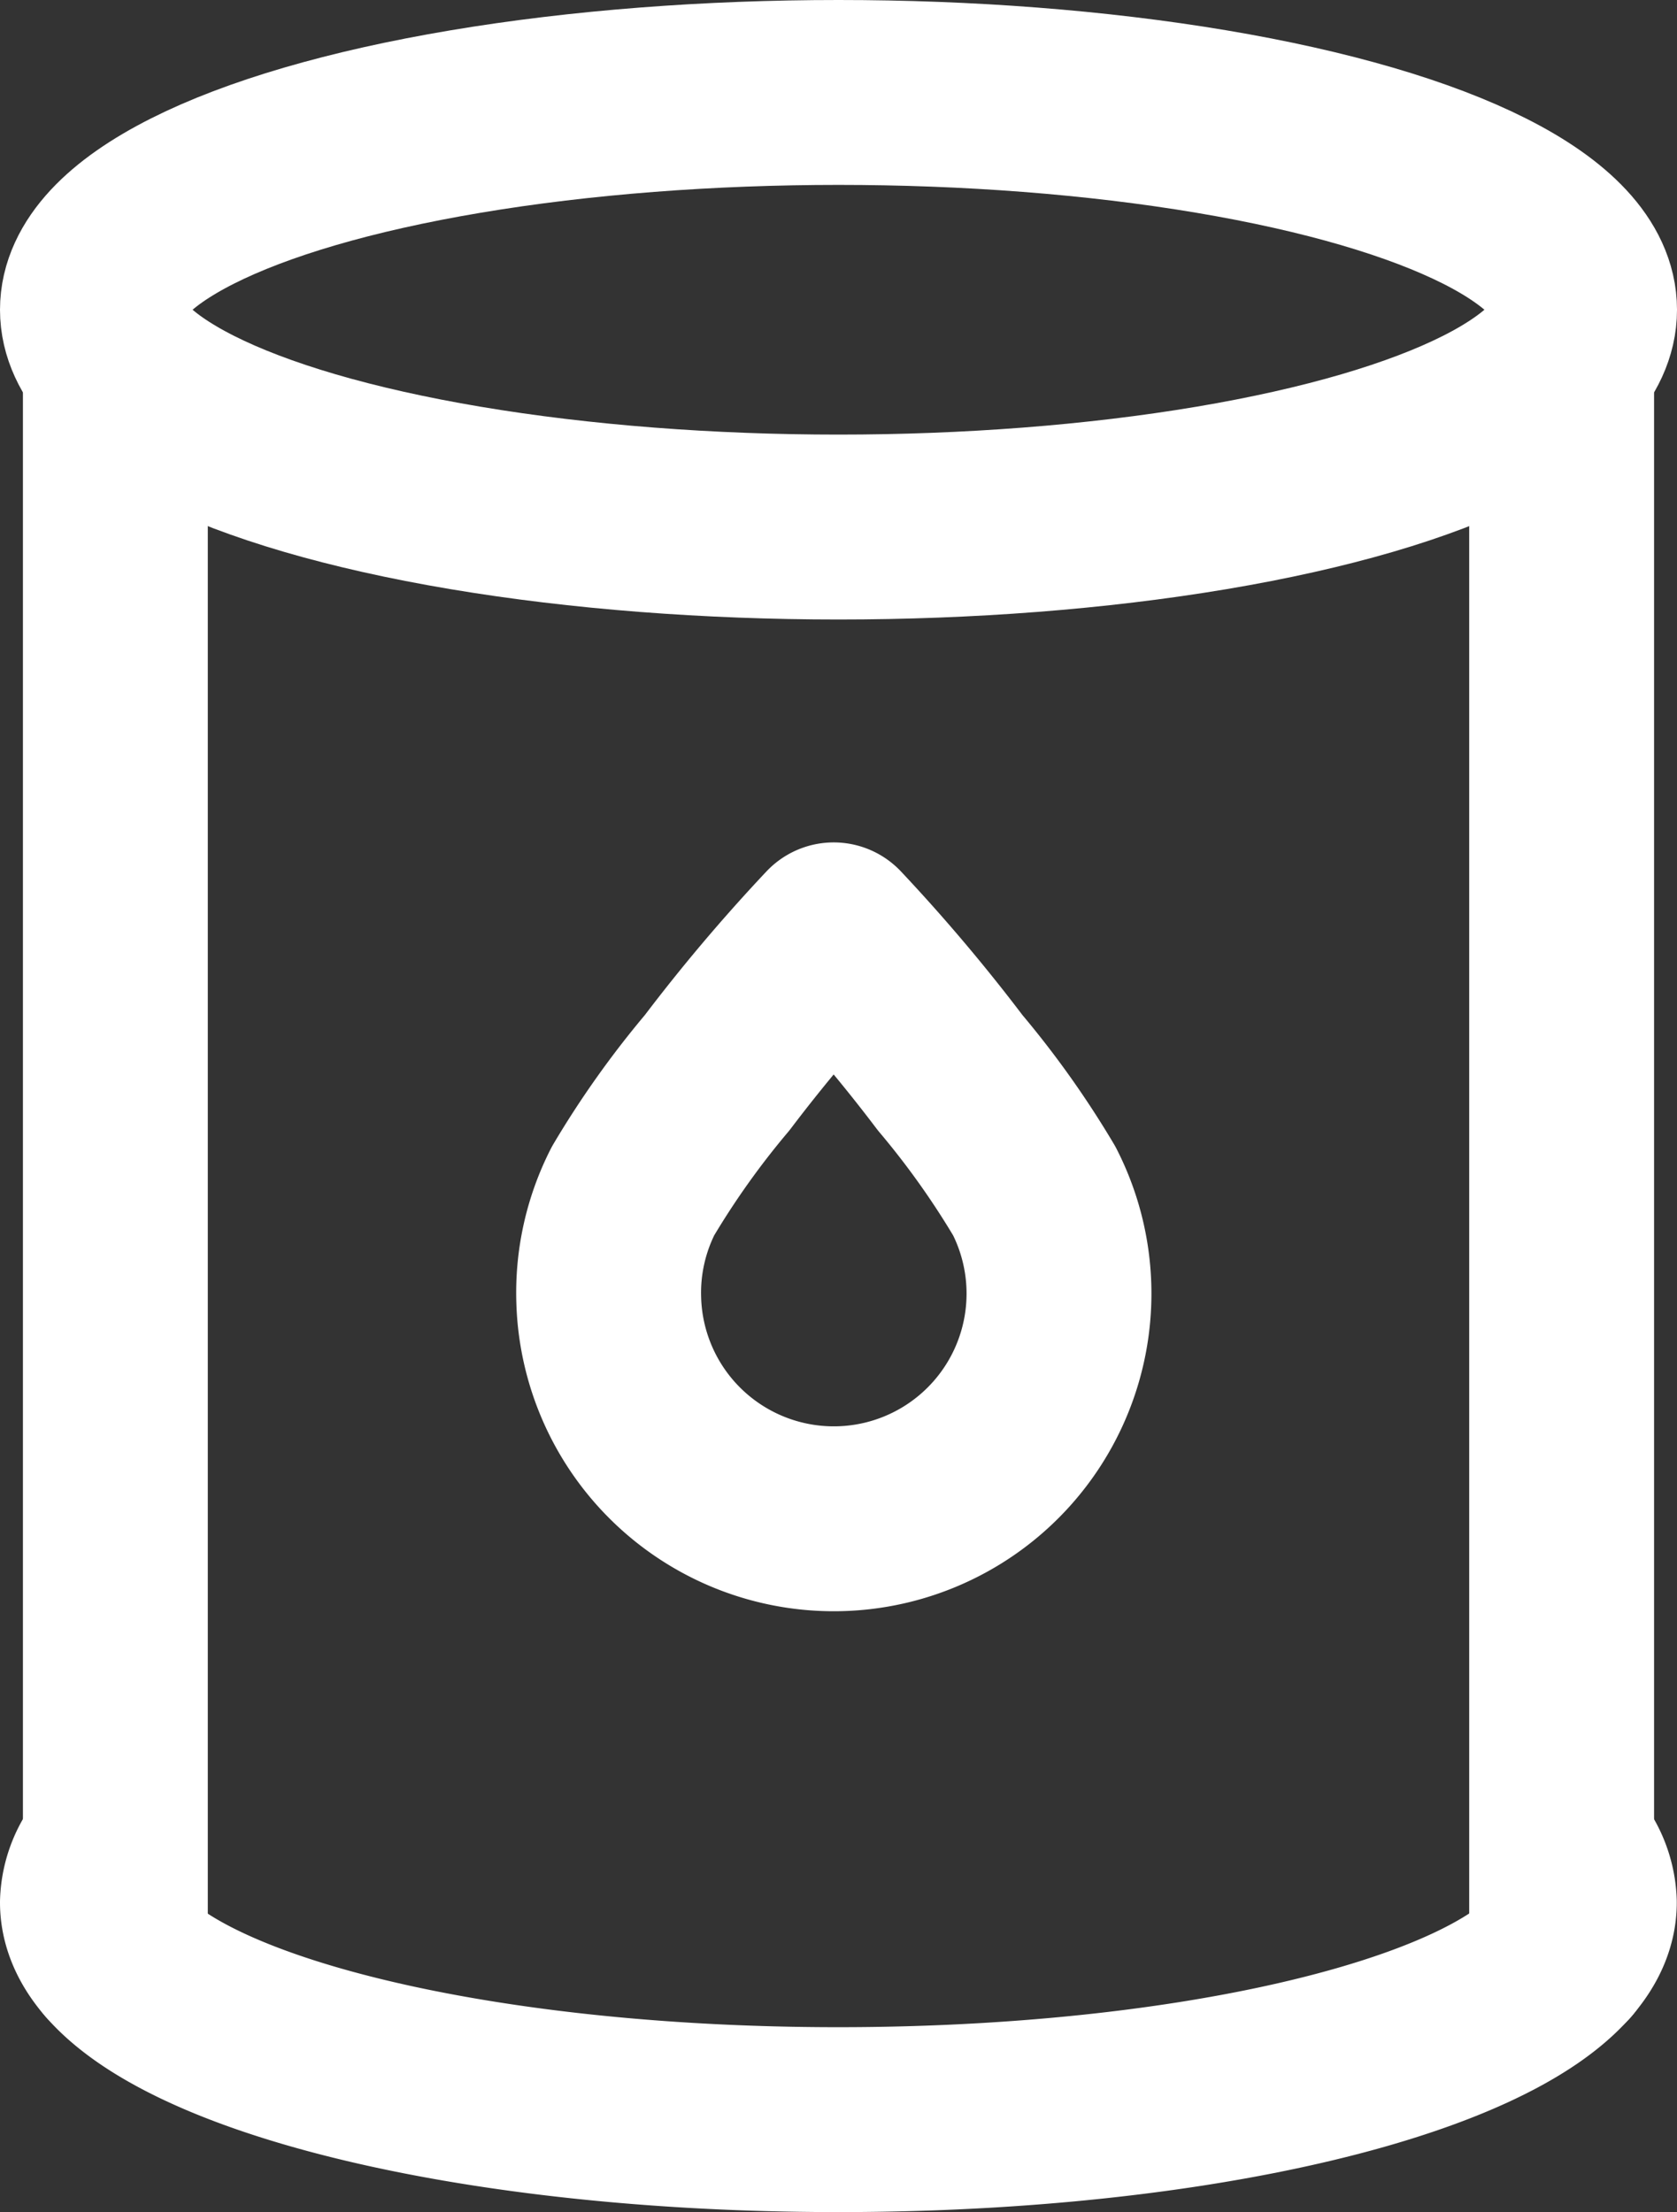 <svg xmlns="http://www.w3.org/2000/svg" width="22.678" height="29.909" viewBox="0 0 22.678 29.909"><rect x="0" y="0" width="22.678" height="29.909" fill="#333333" stroke="none"/><g transform="translate(0.584 0.585)"><g transform="translate(0.666 0.665)"><ellipse cx="10.089" cy="2.938" rx="10.089" ry="2.938" fill="none" stroke="#fff" stroke-linecap="round" stroke-linejoin="round" stroke-width="2.5"/><line y1="21.533" transform="translate(19.868 3.662)" fill="none" stroke="#fff" stroke-linecap="round" stroke-linejoin="round" stroke-width="2.5"/><path d="M21.125,55.85a1.1,1.1,0,0,1,.3.717c0,1.622-4.517,2.938-10.089,2.938S1.25,58.189,1.25,56.567a1.081,1.081,0,0,1,.279-.689" transform="translate(-1.25 -32.096)" fill="none" stroke="#fff" stroke-linecap="round" stroke-linejoin="round" stroke-width="2.5"/><line y1="21.533" transform="translate(0.31 3.662)" fill="none" stroke="#fff" stroke-linecap="round" stroke-linejoin="round" stroke-width="2.5"/><path d="M17.3,32.367a3.045,3.045,0,1,0,5.776-1.432l-.021-.042a11.942,11.942,0,0,0-1.138-1.6,22.854,22.854,0,0,0-1.575-1.864,22.806,22.806,0,0,0-1.576,1.864,11.891,11.891,0,0,0-1.138,1.6A3.035,3.035,0,0,0,17.3,32.367Z" transform="translate(-10.318 -16.039)" fill="none" stroke="#fff" stroke-linecap="round" stroke-linejoin="round" stroke-width="2.5"/></g></g></svg>